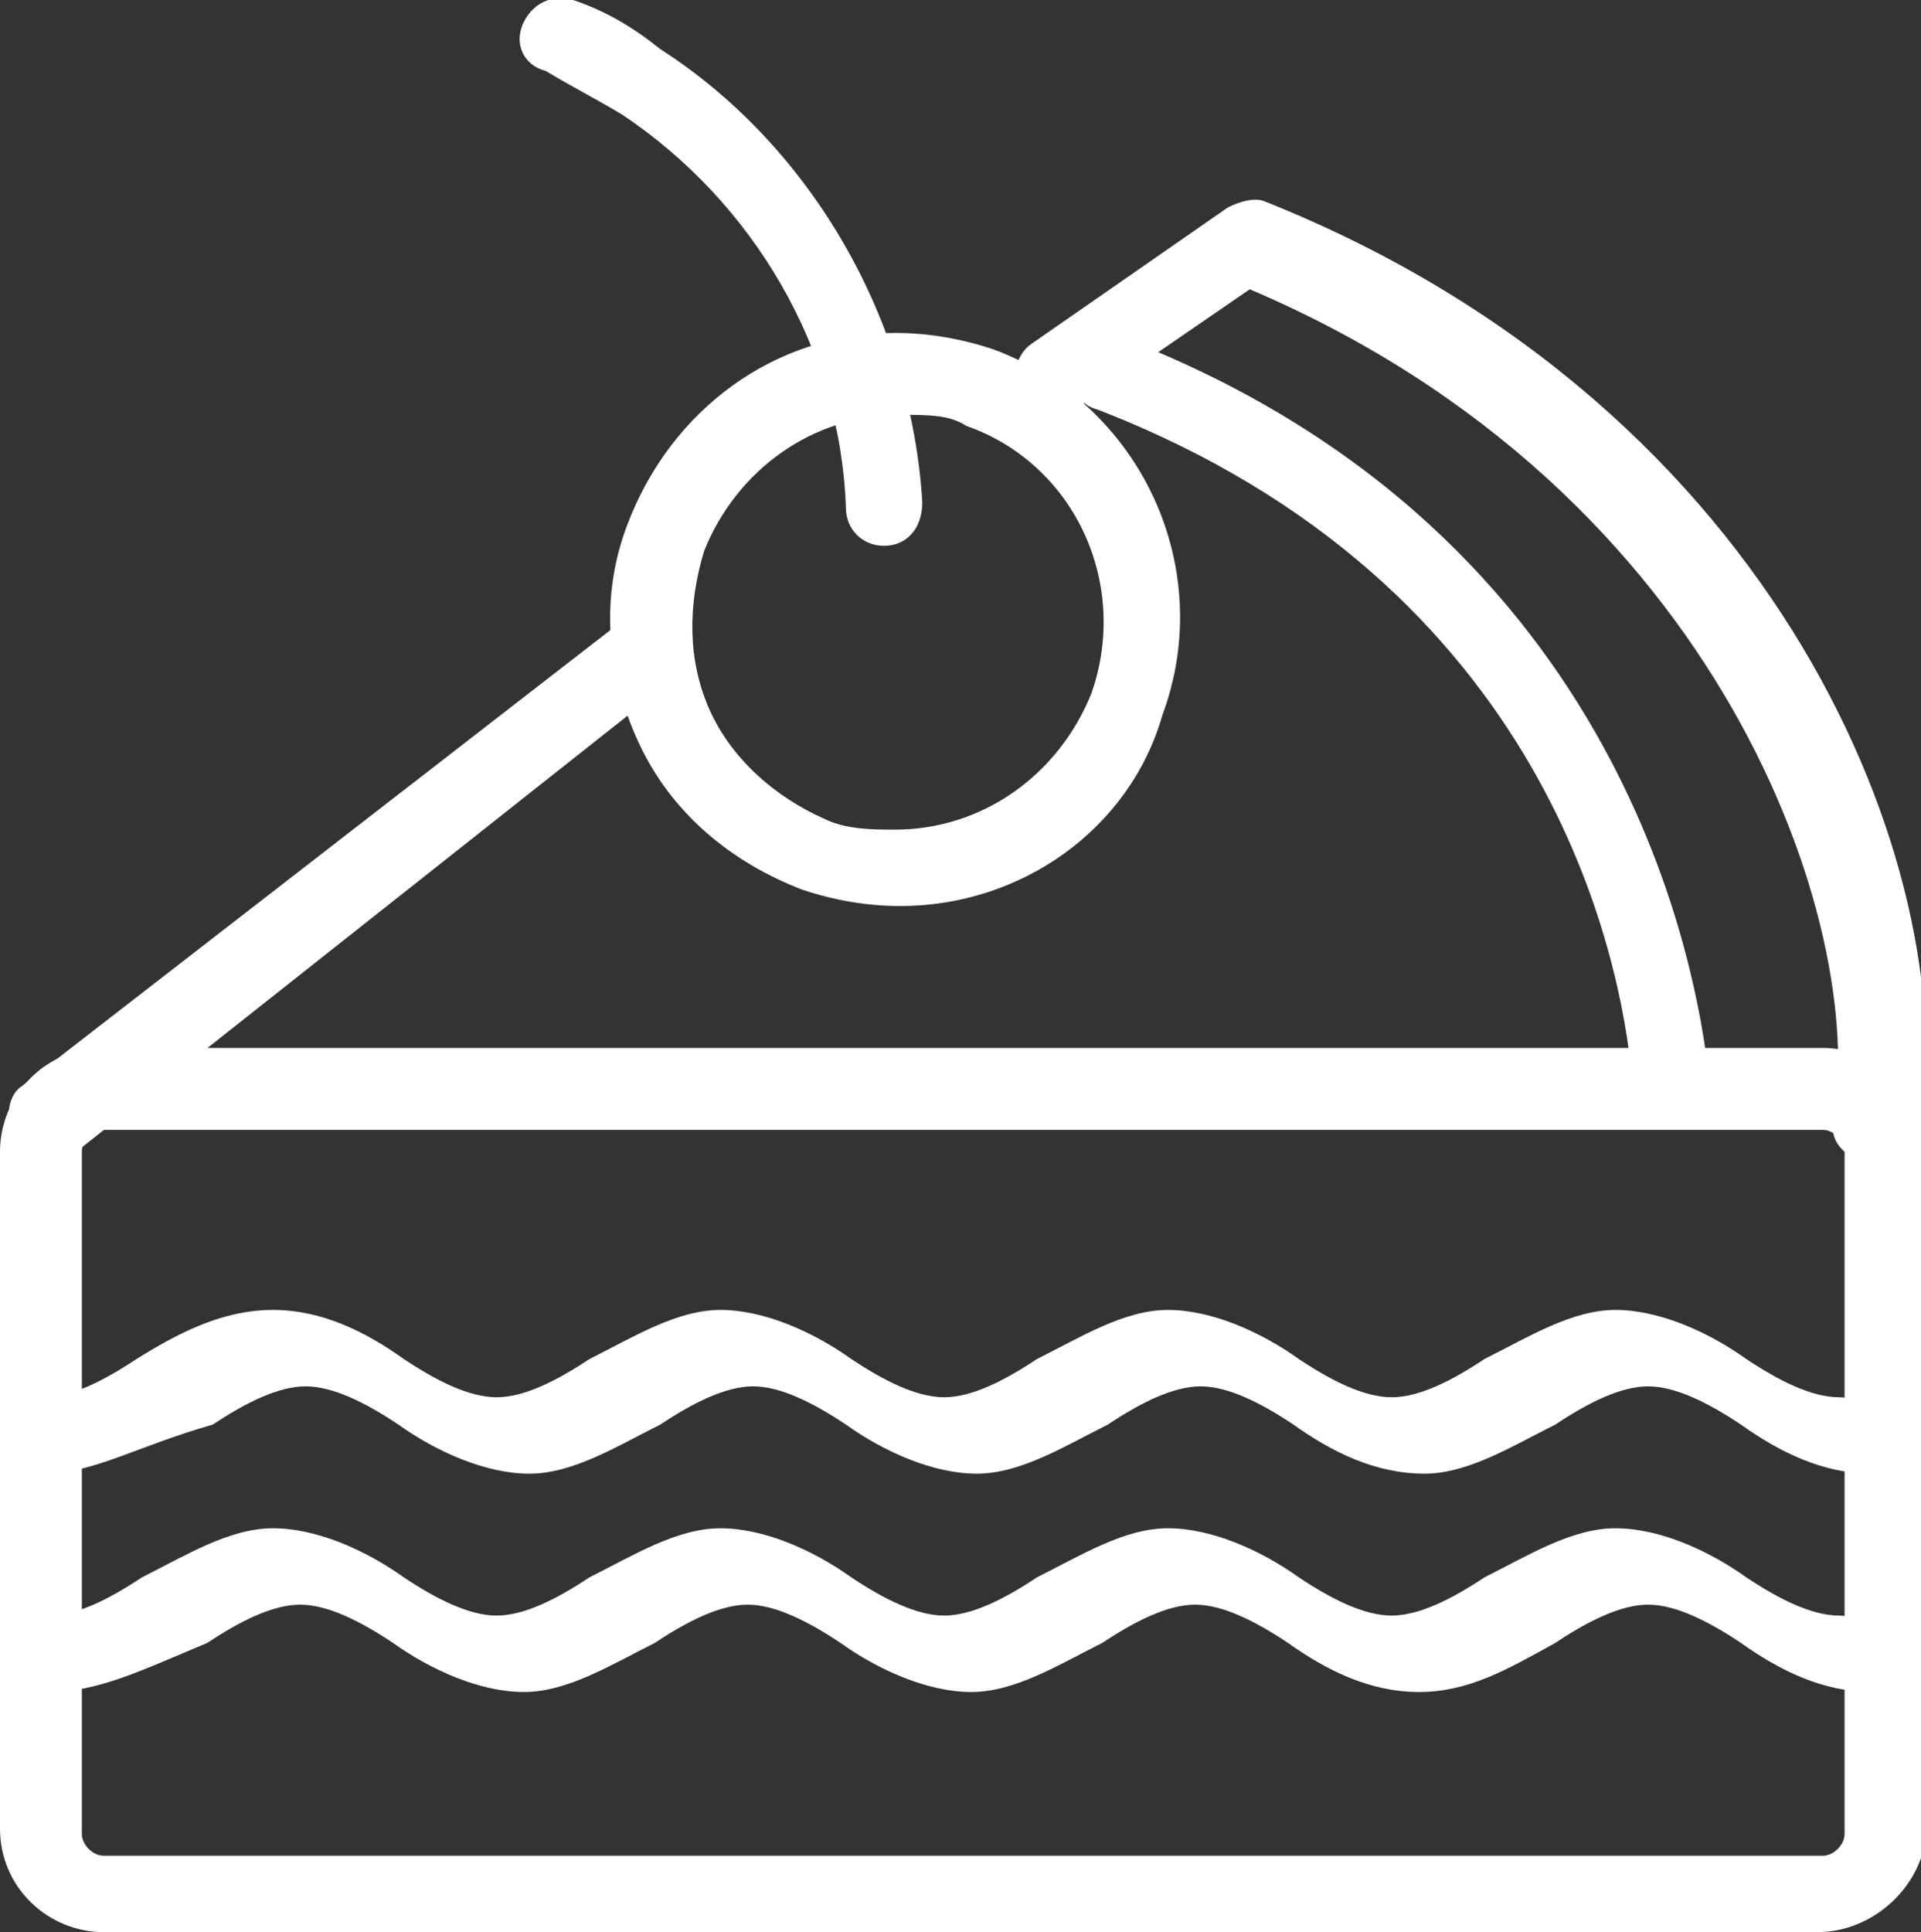 <?xml version="1.0" encoding="utf-8"?>
<!-- Generator: Adobe Illustrator 18.1.1, SVG Export Plug-In . SVG Version: 6.00 Build 0)  -->
<svg version="1.1" id="Режим_изоляции"
	 xmlns="http://www.w3.org/2000/svg" xmlns:xlink="http://www.w3.org/1999/xlink" x="0px" y="0px" viewBox="0 0 35.2 35.4"
	 enable-background="new 0 0 35.2 35.4" xml:space="preserve">
<rect x="0" y="0" width="35.2" height="35.4" fill="#333333" stroke="none"/>
<path fill="#FFFFFF" d="M33.3,35.4H1.9c-1,0-1.9-0.8-1.9-1.9V21.1c0-1,0.8-1.9,1.9-1.9h31.5c1,0,1.9,0.8,1.9,1.9v12.5
	C35.2,34.6,34.3,35.4,33.3,35.4z M1.9,20.7c-0.2,0-0.4,0.2-0.4,0.4v12.5c0,0.2,0.2,0.4,0.4,0.4h31.5c0.2,0,0.4-0.2,0.4-0.4V21.1
	c0-0.2-0.2-0.4-0.4-0.4H1.9z"/>
<path fill="#FFFFFF" d="M0.9,21.2c-0.2,0-0.4-0.1-0.6-0.3c-0.2-0.3-0.2-0.8,0.1-1l11.1-8.6c0.3-0.2,0.8-0.2,1,0.1
	c0.2,0.3,0.2,0.8-0.1,1L1.4,21.1C1.2,21.2,1.1,21.2,0.9,21.2z"/>
<path fill="#FFFFFF" d="M34.3,21.3c0,0-0.1,0-0.1,0c-0.4-0.1-0.7-0.4-0.6-0.8C34.2,17,31.6,9,22.9,5.3l-3.2,2.2
	c-0.3,0.2-0.8,0.1-1-0.2c-0.2-0.3-0.1-0.8,0.2-1l3.6-2.5c0.2-0.1,0.5-0.2,0.7-0.1c9.5,3.8,12.7,12.3,12,16.9
	C35,21.1,34.7,21.3,34.3,21.3z"/>
<path fill="#FFFFFF" d="M16.5,16.6c-0.6,0-1.2-0.1-1.8-0.3c-1.3-0.5-2.4-1.4-3-2.7c-0.6-1.3-0.7-2.7-0.2-4c0.8-2.1,2.7-3.5,4.9-3.5
	c0.6,0,1.2,0.1,1.8,0.3c2.7,1,4.1,4,3.1,6.7C20.7,15.2,18.7,16.6,16.5,16.6z M16.5,7.6c-1.6,0-3,1-3.6,2.5c-0.3,1-0.3,2,0.1,2.9
	c0.4,0.9,1.2,1.6,2.1,2c0.4,0.2,0.9,0.2,1.3,0.2c1.6,0,3-1,3.6-2.5c0.7-2-0.3-4.2-2.3-4.9C17.4,7.6,17,7.6,16.5,7.6z"/>
<path fill="#FFFFFF" d="M16.2,10c-0.4,0-0.7-0.3-0.7-0.7c-0.1-2.9-1.7-5.6-4.1-7.2c-0.5-0.3-0.9-0.5-1.4-0.8
	C9.6,1.2,9.4,0.8,9.6,0.4c0.2-0.4,0.6-0.5,0.9-0.4c0.6,0.2,1.1,0.5,1.6,0.9c2.8,1.8,4.6,5,4.8,8.3C16.9,9.7,16.6,10,16.2,10
	C16.2,10,16.2,10,16.2,10z"/>
<path fill="#FFFFFF" d="M34.3,27c-0.9,0-1.7-0.4-2.4-0.9c-0.6-0.4-1.2-0.7-1.7-0.7c-0.5,0-1.1,0.3-1.7,0.7c-0.8,0.4-1.6,0.9-2.4,0.9
	c-0.9,0-1.7-0.4-2.4-0.9c-0.6-0.4-1.2-0.7-1.7-0.7s-1.1,0.3-1.7,0.7c-0.8,0.4-1.6,0.9-2.4,0.9s-1.7-0.4-2.4-0.9
	c-0.6-0.4-1.2-0.7-1.7-0.7s-1.1,0.3-1.7,0.7c-0.8,0.4-1.6,0.9-2.4,0.9s-1.7-0.4-2.4-0.9c-0.6-0.4-1.2-0.7-1.7-0.7s-1.1,0.3-1.7,0.7
	C2.5,26.5,1.7,27,0.8,27c-0.4,0-0.7-0.3-0.7-0.7s0.3-0.7,0.7-0.7c0.5,0,1.1-0.3,1.7-0.7C3.3,24.4,4.1,24,5,24c0.9,0,1.7,0.4,2.4,0.9
	c0.6,0.4,1.2,0.7,1.7,0.7c0.5,0,1.1-0.3,1.7-0.7c0.8-0.4,1.6-0.9,2.4-0.9s1.7,0.4,2.4,0.9c0.6,0.4,1.2,0.7,1.7,0.7s1.1-0.3,1.7-0.7
	c0.8-0.4,1.6-0.9,2.4-0.9s1.7,0.4,2.4,0.9c0.6,0.4,1.2,0.7,1.7,0.7c0.5,0,1.1-0.3,1.7-0.7c0.8-0.4,1.6-0.9,2.4-0.9s1.7,0.4,2.4,0.9
	c0.6,0.4,1.2,0.7,1.7,0.7c0.4,0,0.7,0.3,0.7,0.7S34.7,27,34.3,27z"/>
<path fill="#FFFFFF" d="M34.3,31c-0.9,0-1.7-0.4-2.4-0.9c-0.6-0.4-1.2-0.7-1.7-0.7c-0.5,0-1.1,0.3-1.7,0.7C27.6,30.6,26.9,31,26,31
	s-1.7-0.4-2.4-0.9c-0.6-0.4-1.2-0.7-1.7-0.7c-0.5,0-1.1,0.3-1.7,0.7c-0.8,0.4-1.6,0.9-2.4,0.9s-1.7-0.4-2.4-0.9
	c-0.6-0.4-1.2-0.7-1.7-0.7c-0.5,0-1.1,0.3-1.7,0.7c-0.8,0.4-1.6,0.9-2.4,0.9s-1.7-0.4-2.4-0.9c-0.6-0.4-1.2-0.7-1.7-0.7
	c-0.5,0-1.1,0.3-1.7,0.7C2.6,30.6,1.8,31,0.9,31c-0.4,0-0.7-0.3-0.7-0.7s0.3-0.7,0.7-0.7c0.5,0,1.1-0.3,1.7-0.7
	c0.8-0.4,1.6-0.9,2.4-0.9s1.7,0.4,2.4,0.9c0.6,0.4,1.2,0.7,1.7,0.7c0.5,0,1.1-0.3,1.7-0.7c0.8-0.4,1.6-0.9,2.4-0.9s1.7,0.4,2.4,0.9
	c0.6,0.4,1.2,0.7,1.7,0.7s1.1-0.3,1.7-0.7c0.8-0.4,1.6-0.9,2.4-0.9s1.7,0.4,2.4,0.9c0.6,0.4,1.2,0.7,1.7,0.7c0.5,0,1.1-0.3,1.7-0.7
	c0.8-0.4,1.6-0.9,2.4-0.9s1.7,0.4,2.4,0.9c0.6,0.4,1.2,0.7,1.7,0.7c0.4,0,0.7,0.3,0.7,0.7S34.7,31,34.3,31z"/>
<path fill="#FFFFFF" d="M30.6,20.4c-0.4,0-0.7-0.3-0.7-0.7c-0.2-2.1-1.5-9-9.8-12.2c-0.4-0.1-0.6-0.6-0.4-0.9
	c0.1-0.4,0.6-0.6,0.9-0.4C29.9,9.8,31.1,18,31.3,19.6C31.3,20,31,20.4,30.6,20.4C30.6,20.4,30.6,20.4,30.6,20.4z"/>
</svg>
